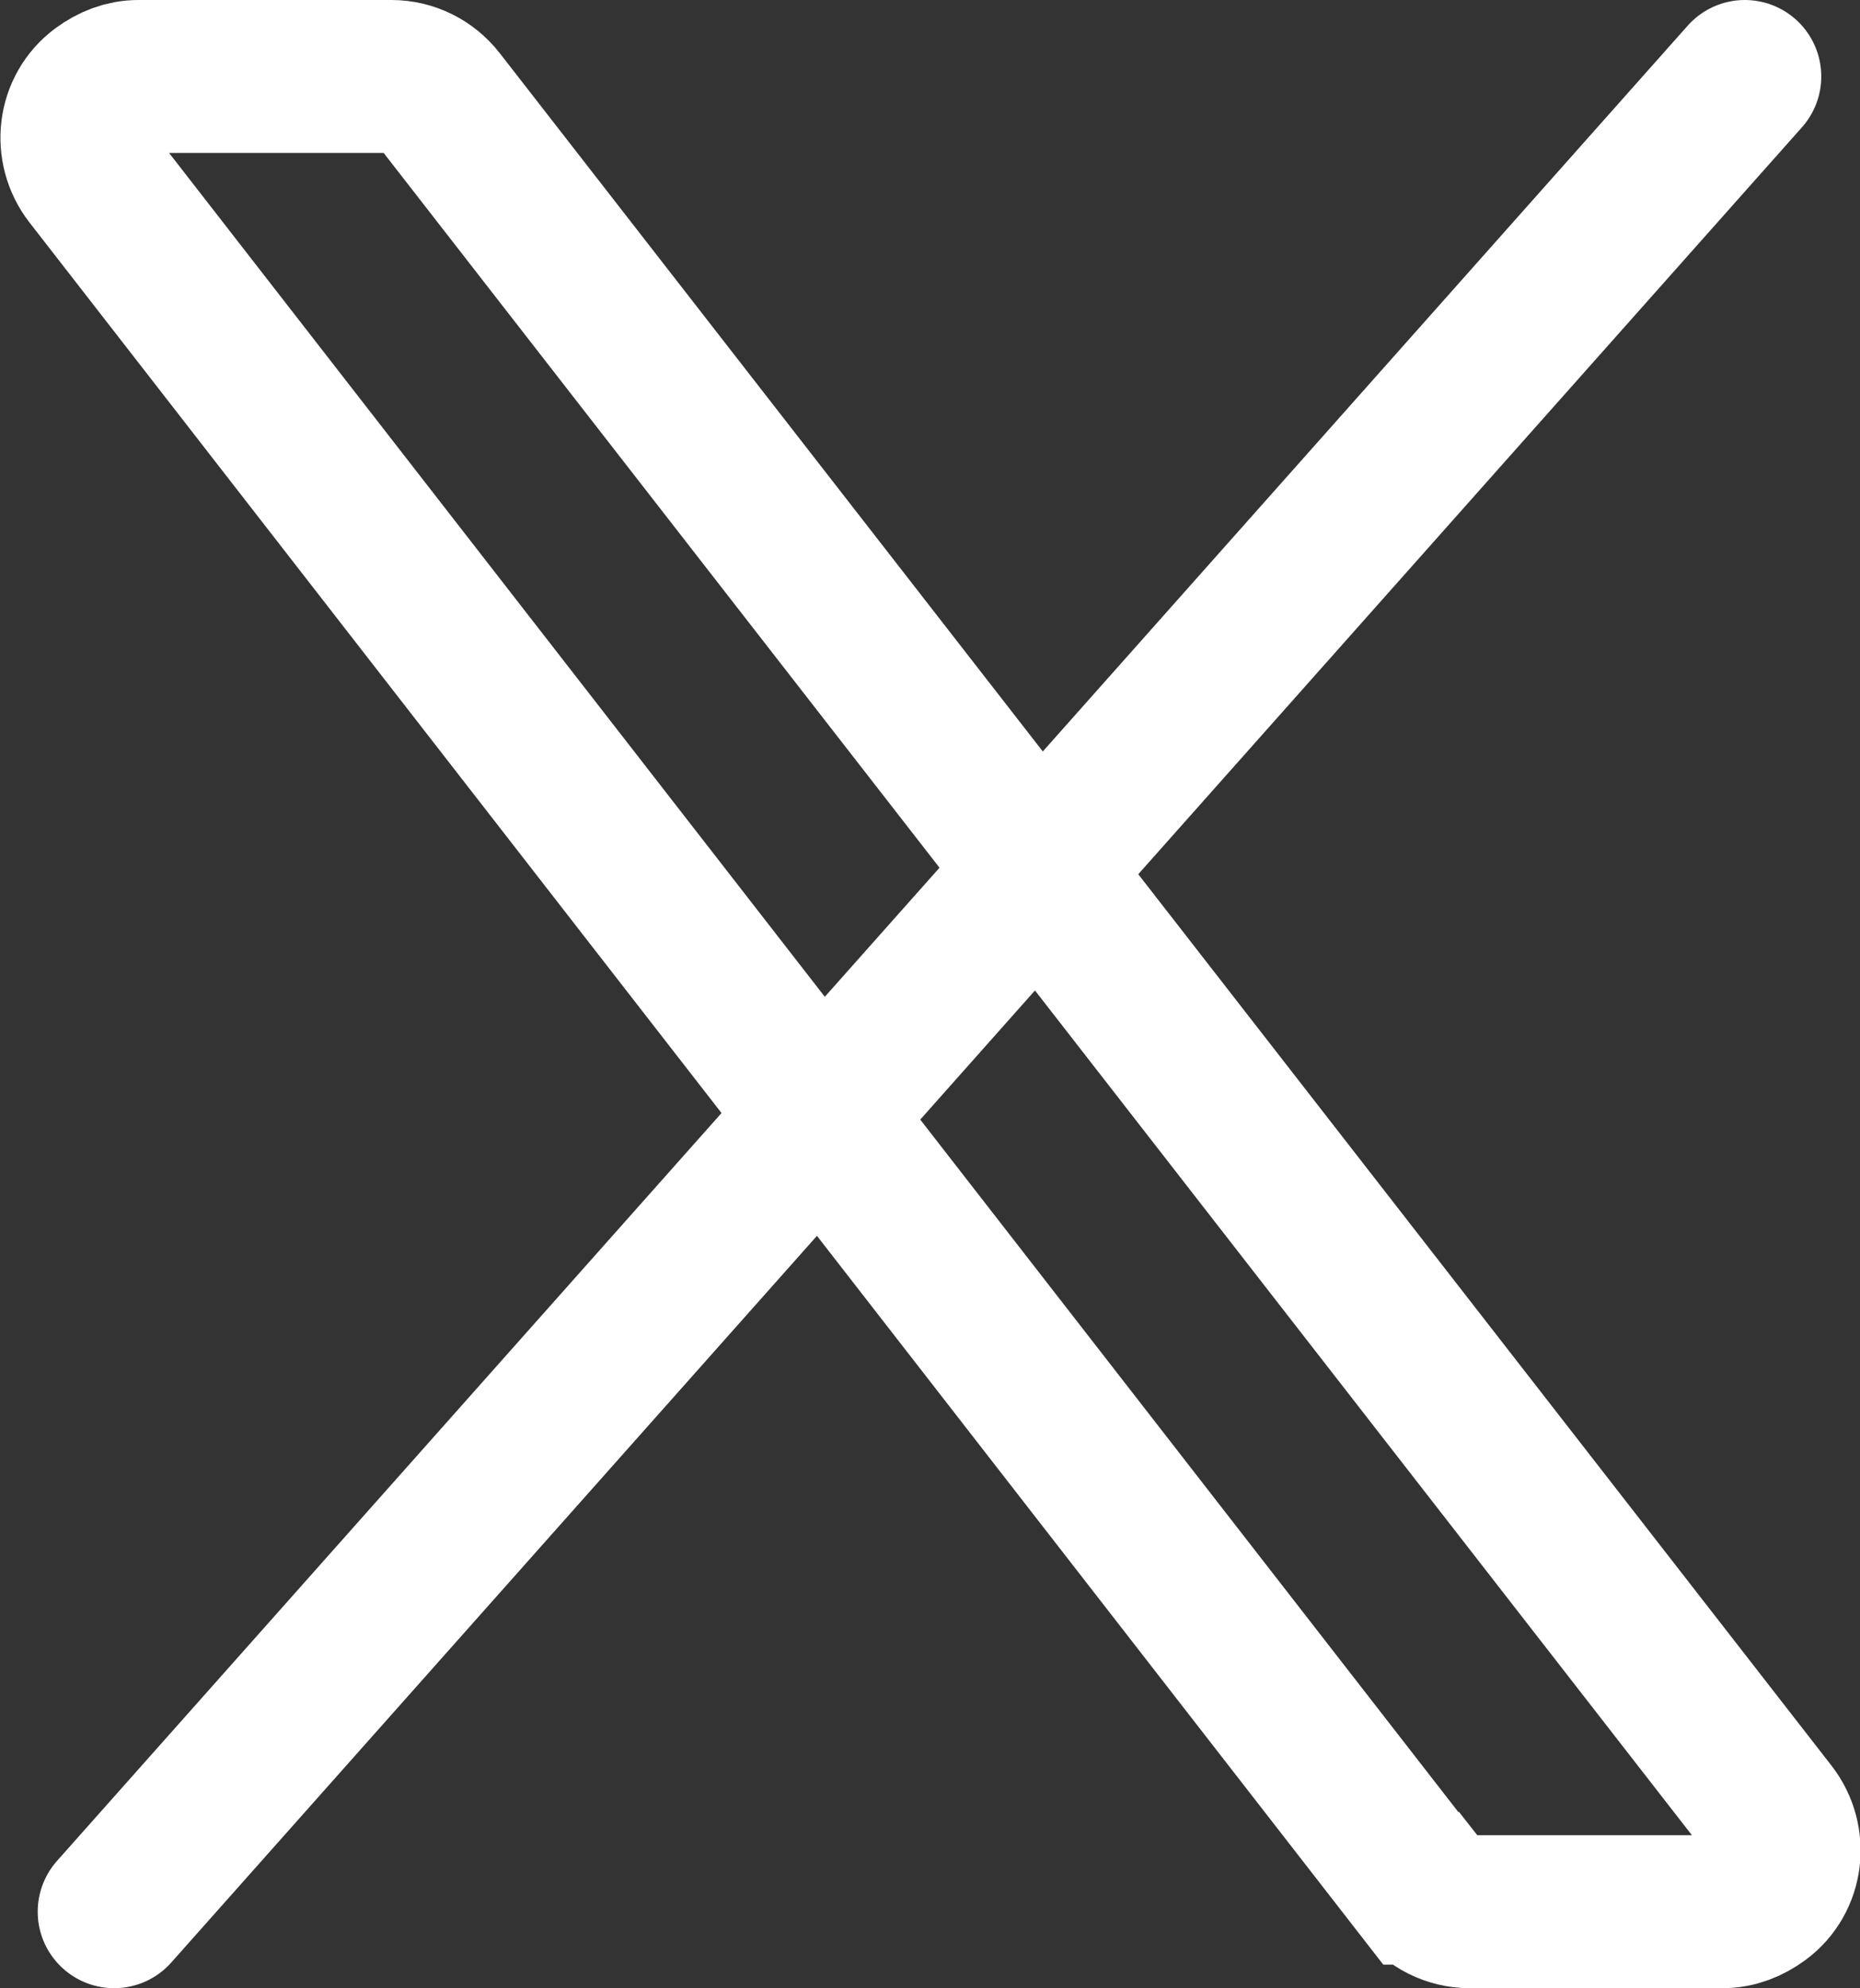<?xml version="1.0" encoding="UTF-8"?><svg id="Layer_1" xmlns="http://www.w3.org/2000/svg" width="18.25" height="19.5" viewBox="0 0 18.25 19.5"><rect x="0" y="0" width="18.25" height="19.5" fill="#333333" stroke="none"/><defs><style>.cls-1{stroke-linecap:round;}.cls-1,.cls-2{fill:none;stroke:#fff;stroke-width:1.5px;}</style></defs><g id="Group_4140"><path id="Path_4911" class="cls-2" d="m13.94,18.52L.88,1.72c-.2-.26-.16-.64.11-.84.11-.08.23-.13.37-.13h2.48c.19,0,.36.09.47.23l13.07,16.8c.2.26.16.64-.11.84-.11.08-.23.13-.37.13h-2.48c-.19,0-.36-.09-.47-.23Z"/><path id="Path_4912" class="cls-1" d="m17.12.75L1.12,18.75"/></g></svg>
